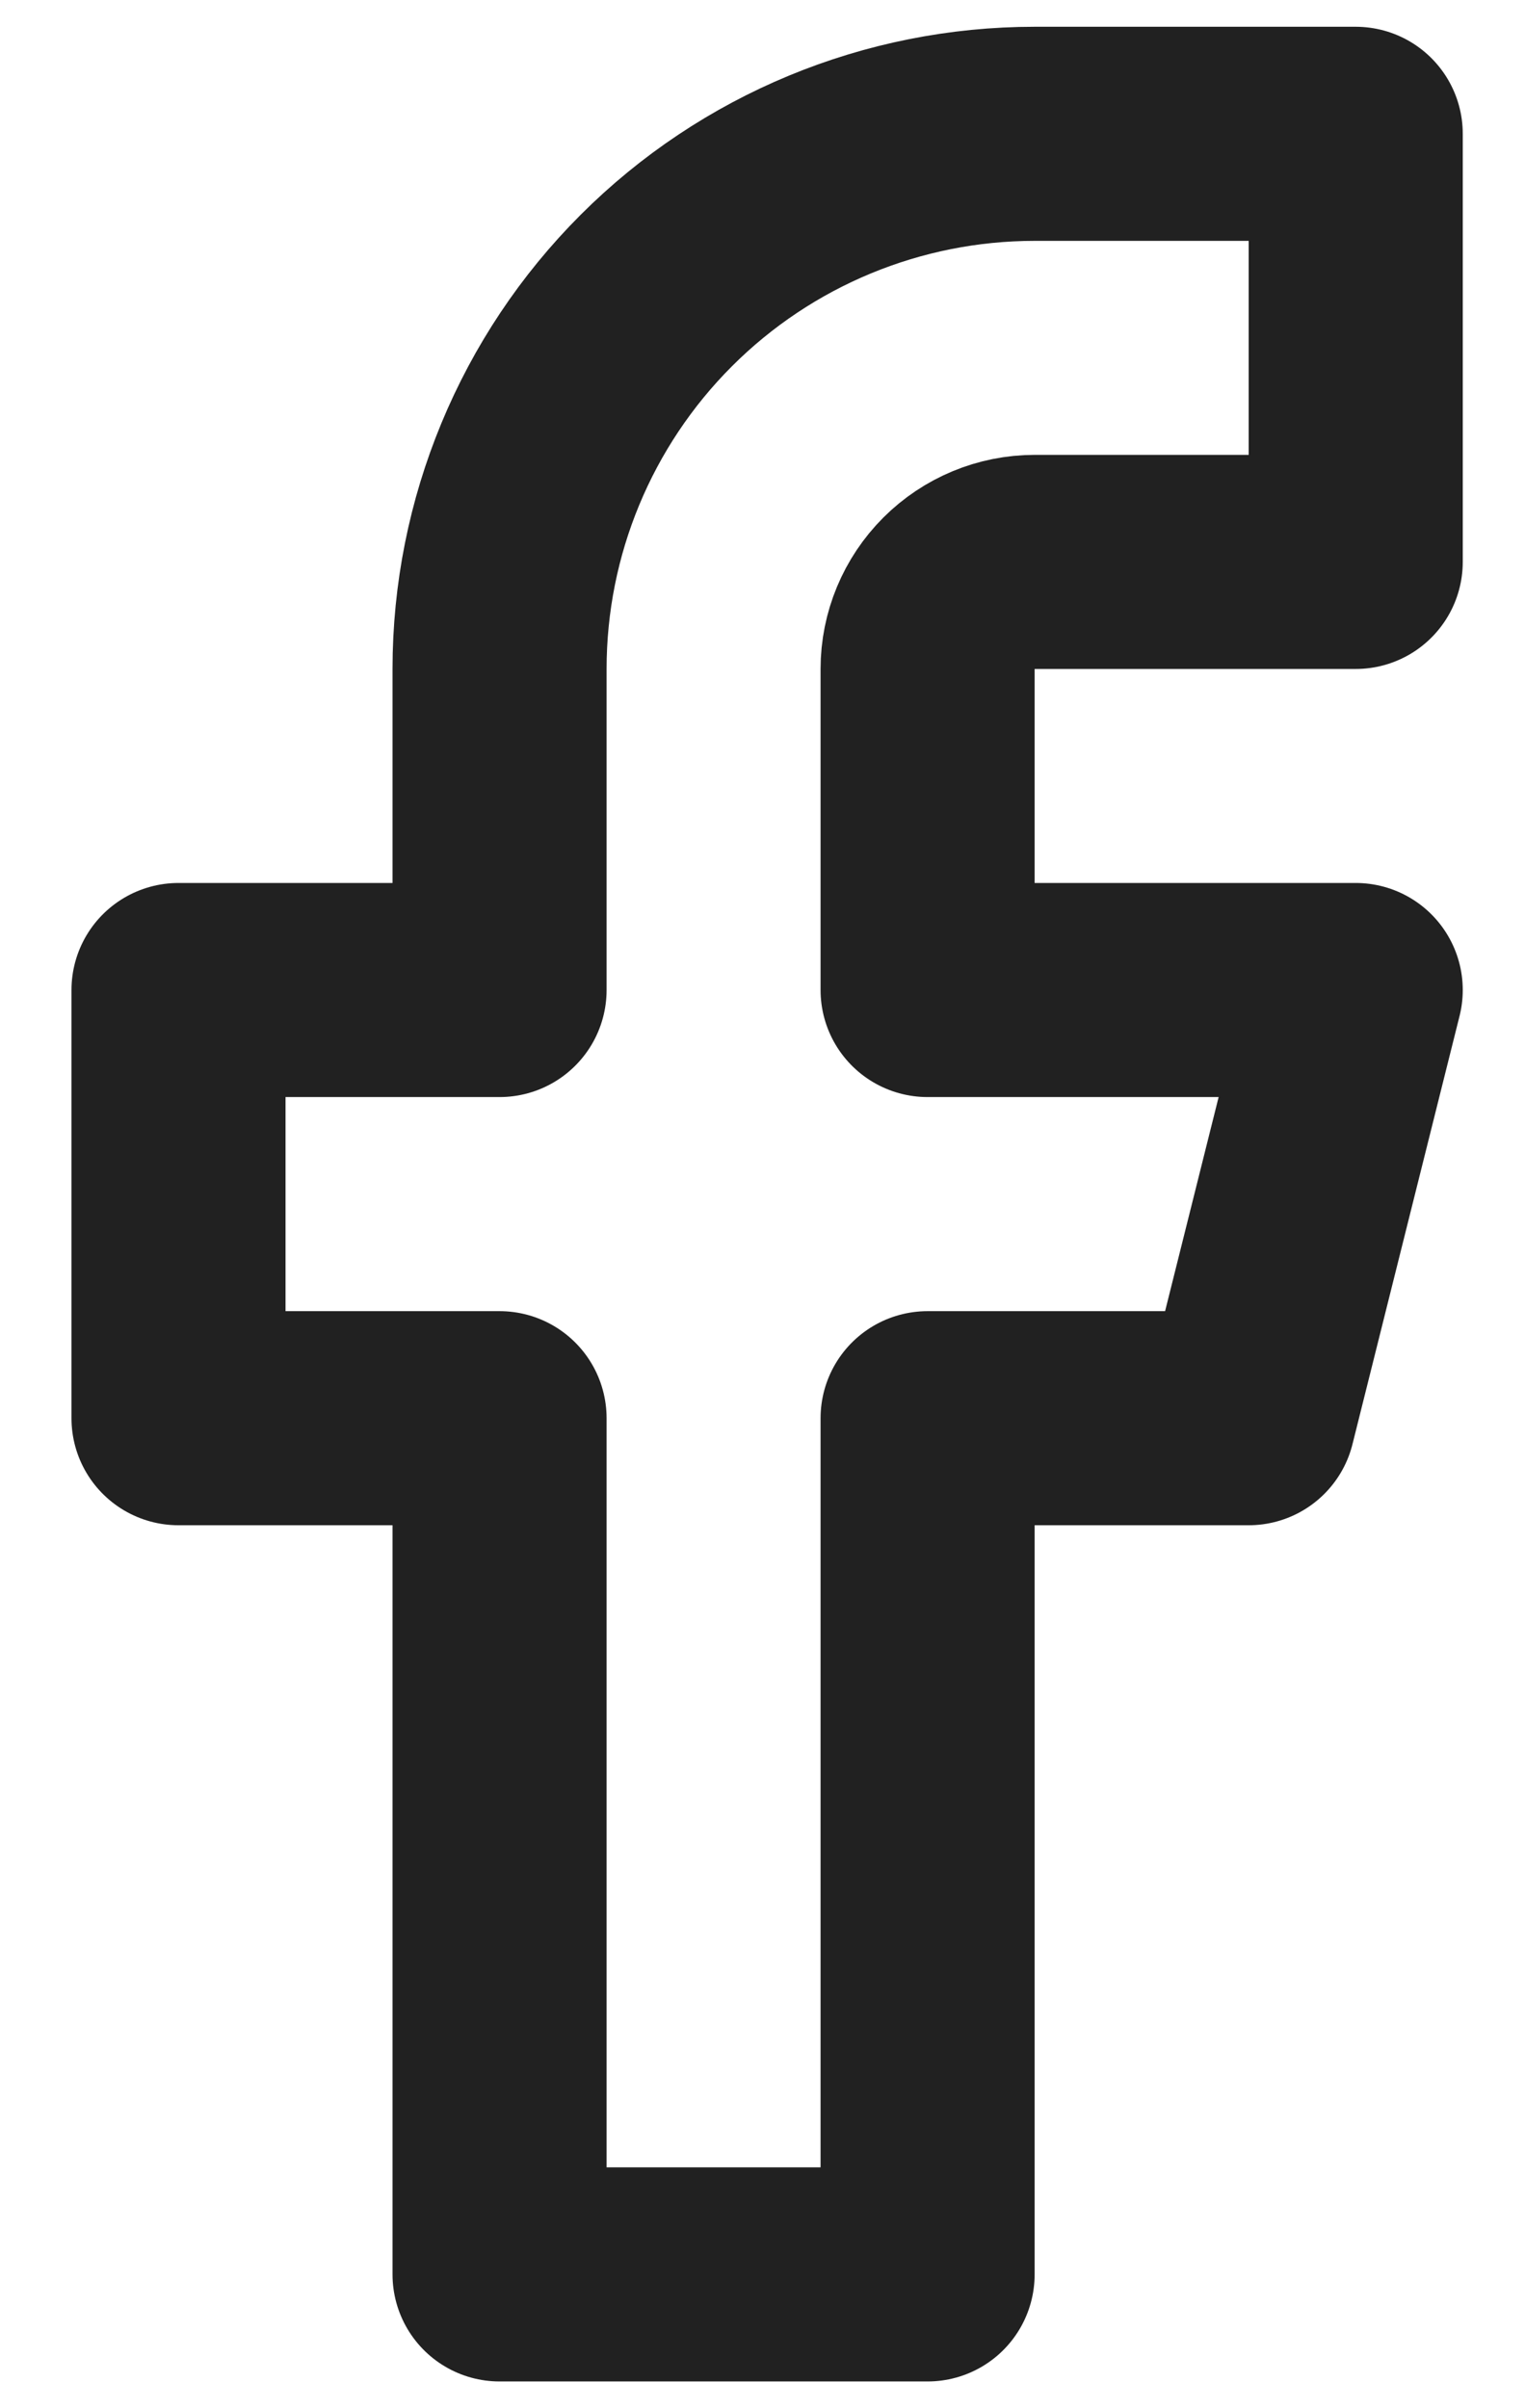 <svg width="19" height="30" viewBox="0 0 19 30" fill="none" xmlns="http://www.w3.org/2000/svg">
<path d="M16.891 1.667H12.891C11.123 1.667 9.427 2.369 8.177 3.619C6.926 4.87 6.224 6.565 6.224 8.333V12.333H2.224V17.667H6.224V28.333H11.557V17.667H15.557L16.891 12.333H11.557V8.333C11.557 7.98 11.698 7.641 11.948 7.391C12.198 7.141 12.537 7 12.891 7H16.891V1.667Z" stroke="#212121" stroke-width="2.667" stroke-linecap="round" stroke-linejoin="round"/>
</svg>
